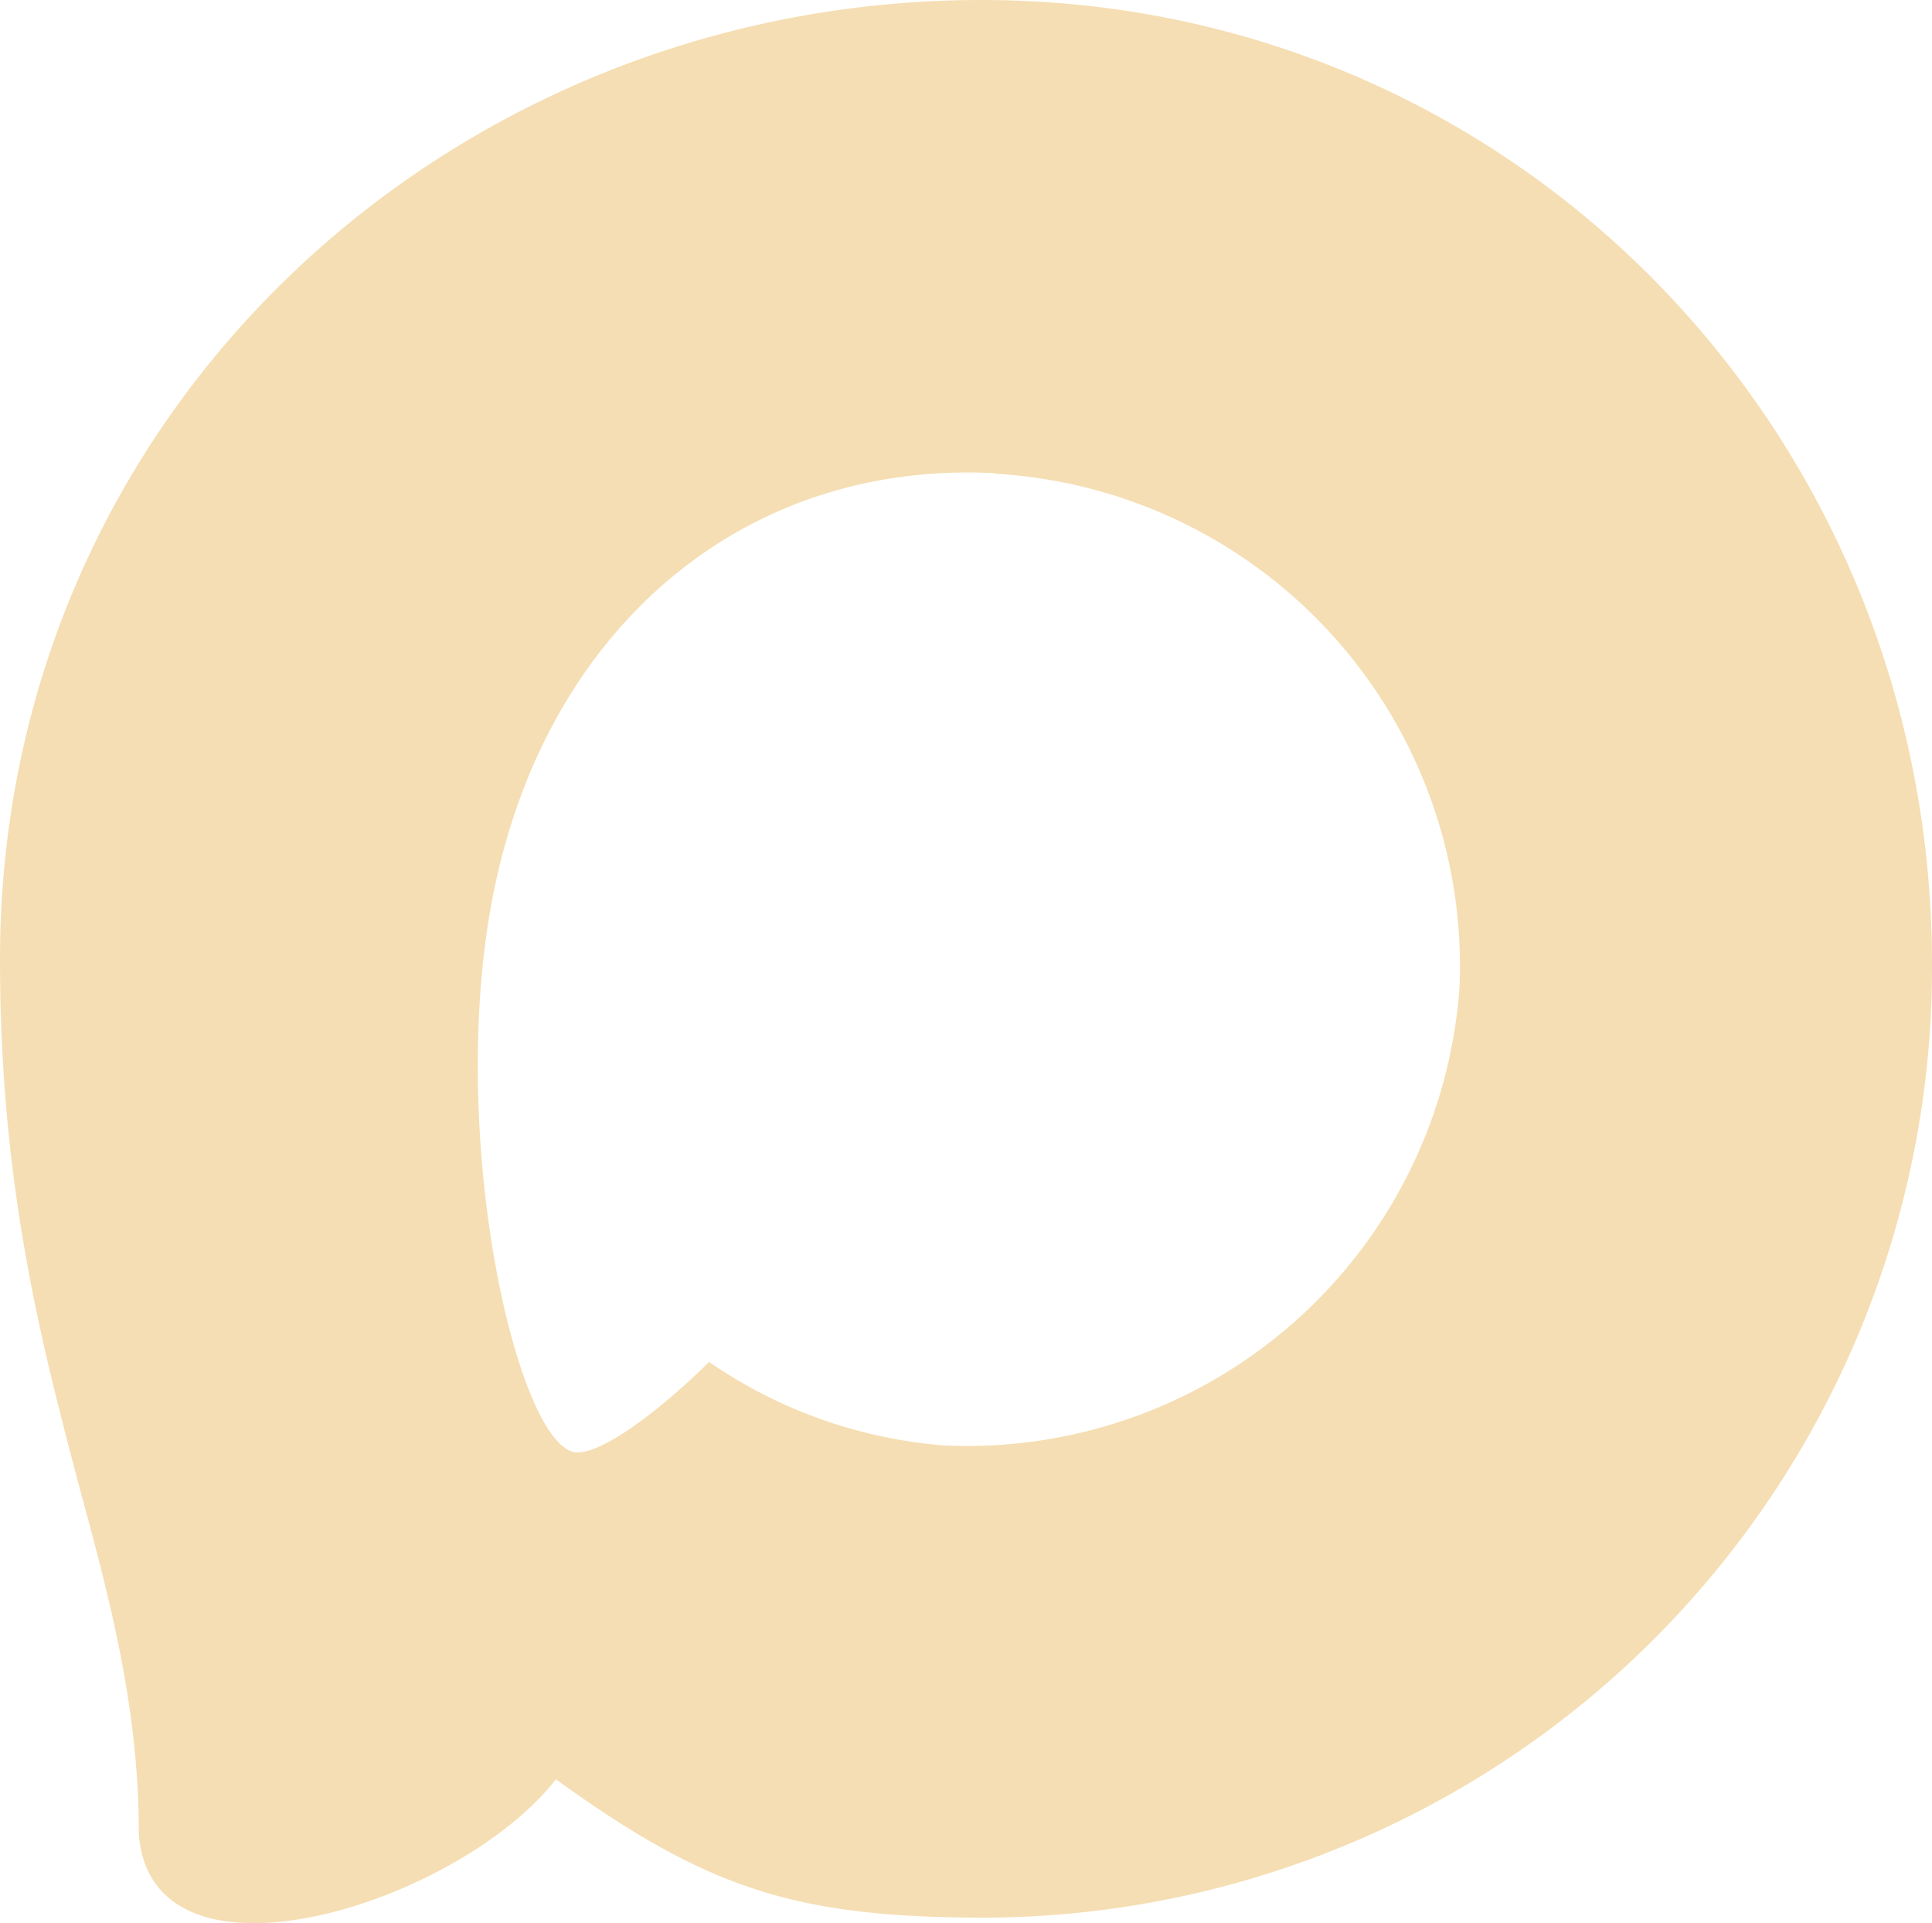 <?xml version="1.0" encoding="UTF-8" standalone="no"?> <svg xmlns:inkscape="http://www.inkscape.org/namespaces/inkscape" xmlns:sodipodi="http://sodipodi.sourceforge.net/DTD/sodipodi-0.dtd" xmlns="http://www.w3.org/2000/svg" xmlns:svg="http://www.w3.org/2000/svg" viewBox="0 0 41.88 41.699" fill="none" class="svelte-1p0ji45" version="1.1" id="svg2" width="41.88" height="41.699"><defs id="defs2"></defs><path fill="currentColor" fill-rule="evenodd" d="m 21.39,41.58 c -4.11,0 -6.02,-0.6 -9.34,-3 -2.1,2.7 -8.75,4.81 -9.04,1.2 0,-2.71 -0.6,-5 -1.28,-7.5 C 0.92,29.2 0,25.77 0,20.8 0,8.93 9.74,0 21.28,0 32.83,0 41.88,9.37 41.88,20.91 A 20.6,20.6 0 0 1 21.39,41.58 Z m 0.17,-31.32 c -5.62,-0.29 -10,3.6 -10.97,9.7 -0.8,5.05 0.62,11.2 1.83,11.52 0.58,0.14 2.04,-1.04 2.95,-1.95 a 10.4,10.4 0 0 0 5.08,1.81 10.7,10.7 0 0 0 11.19,-9.97 10.7,10.7 0 0 0 -10.08,-11.1 z" clip-rule="evenodd" id="path1" style="fill:#f5deb3;fill-opacity:1"></path></svg> 